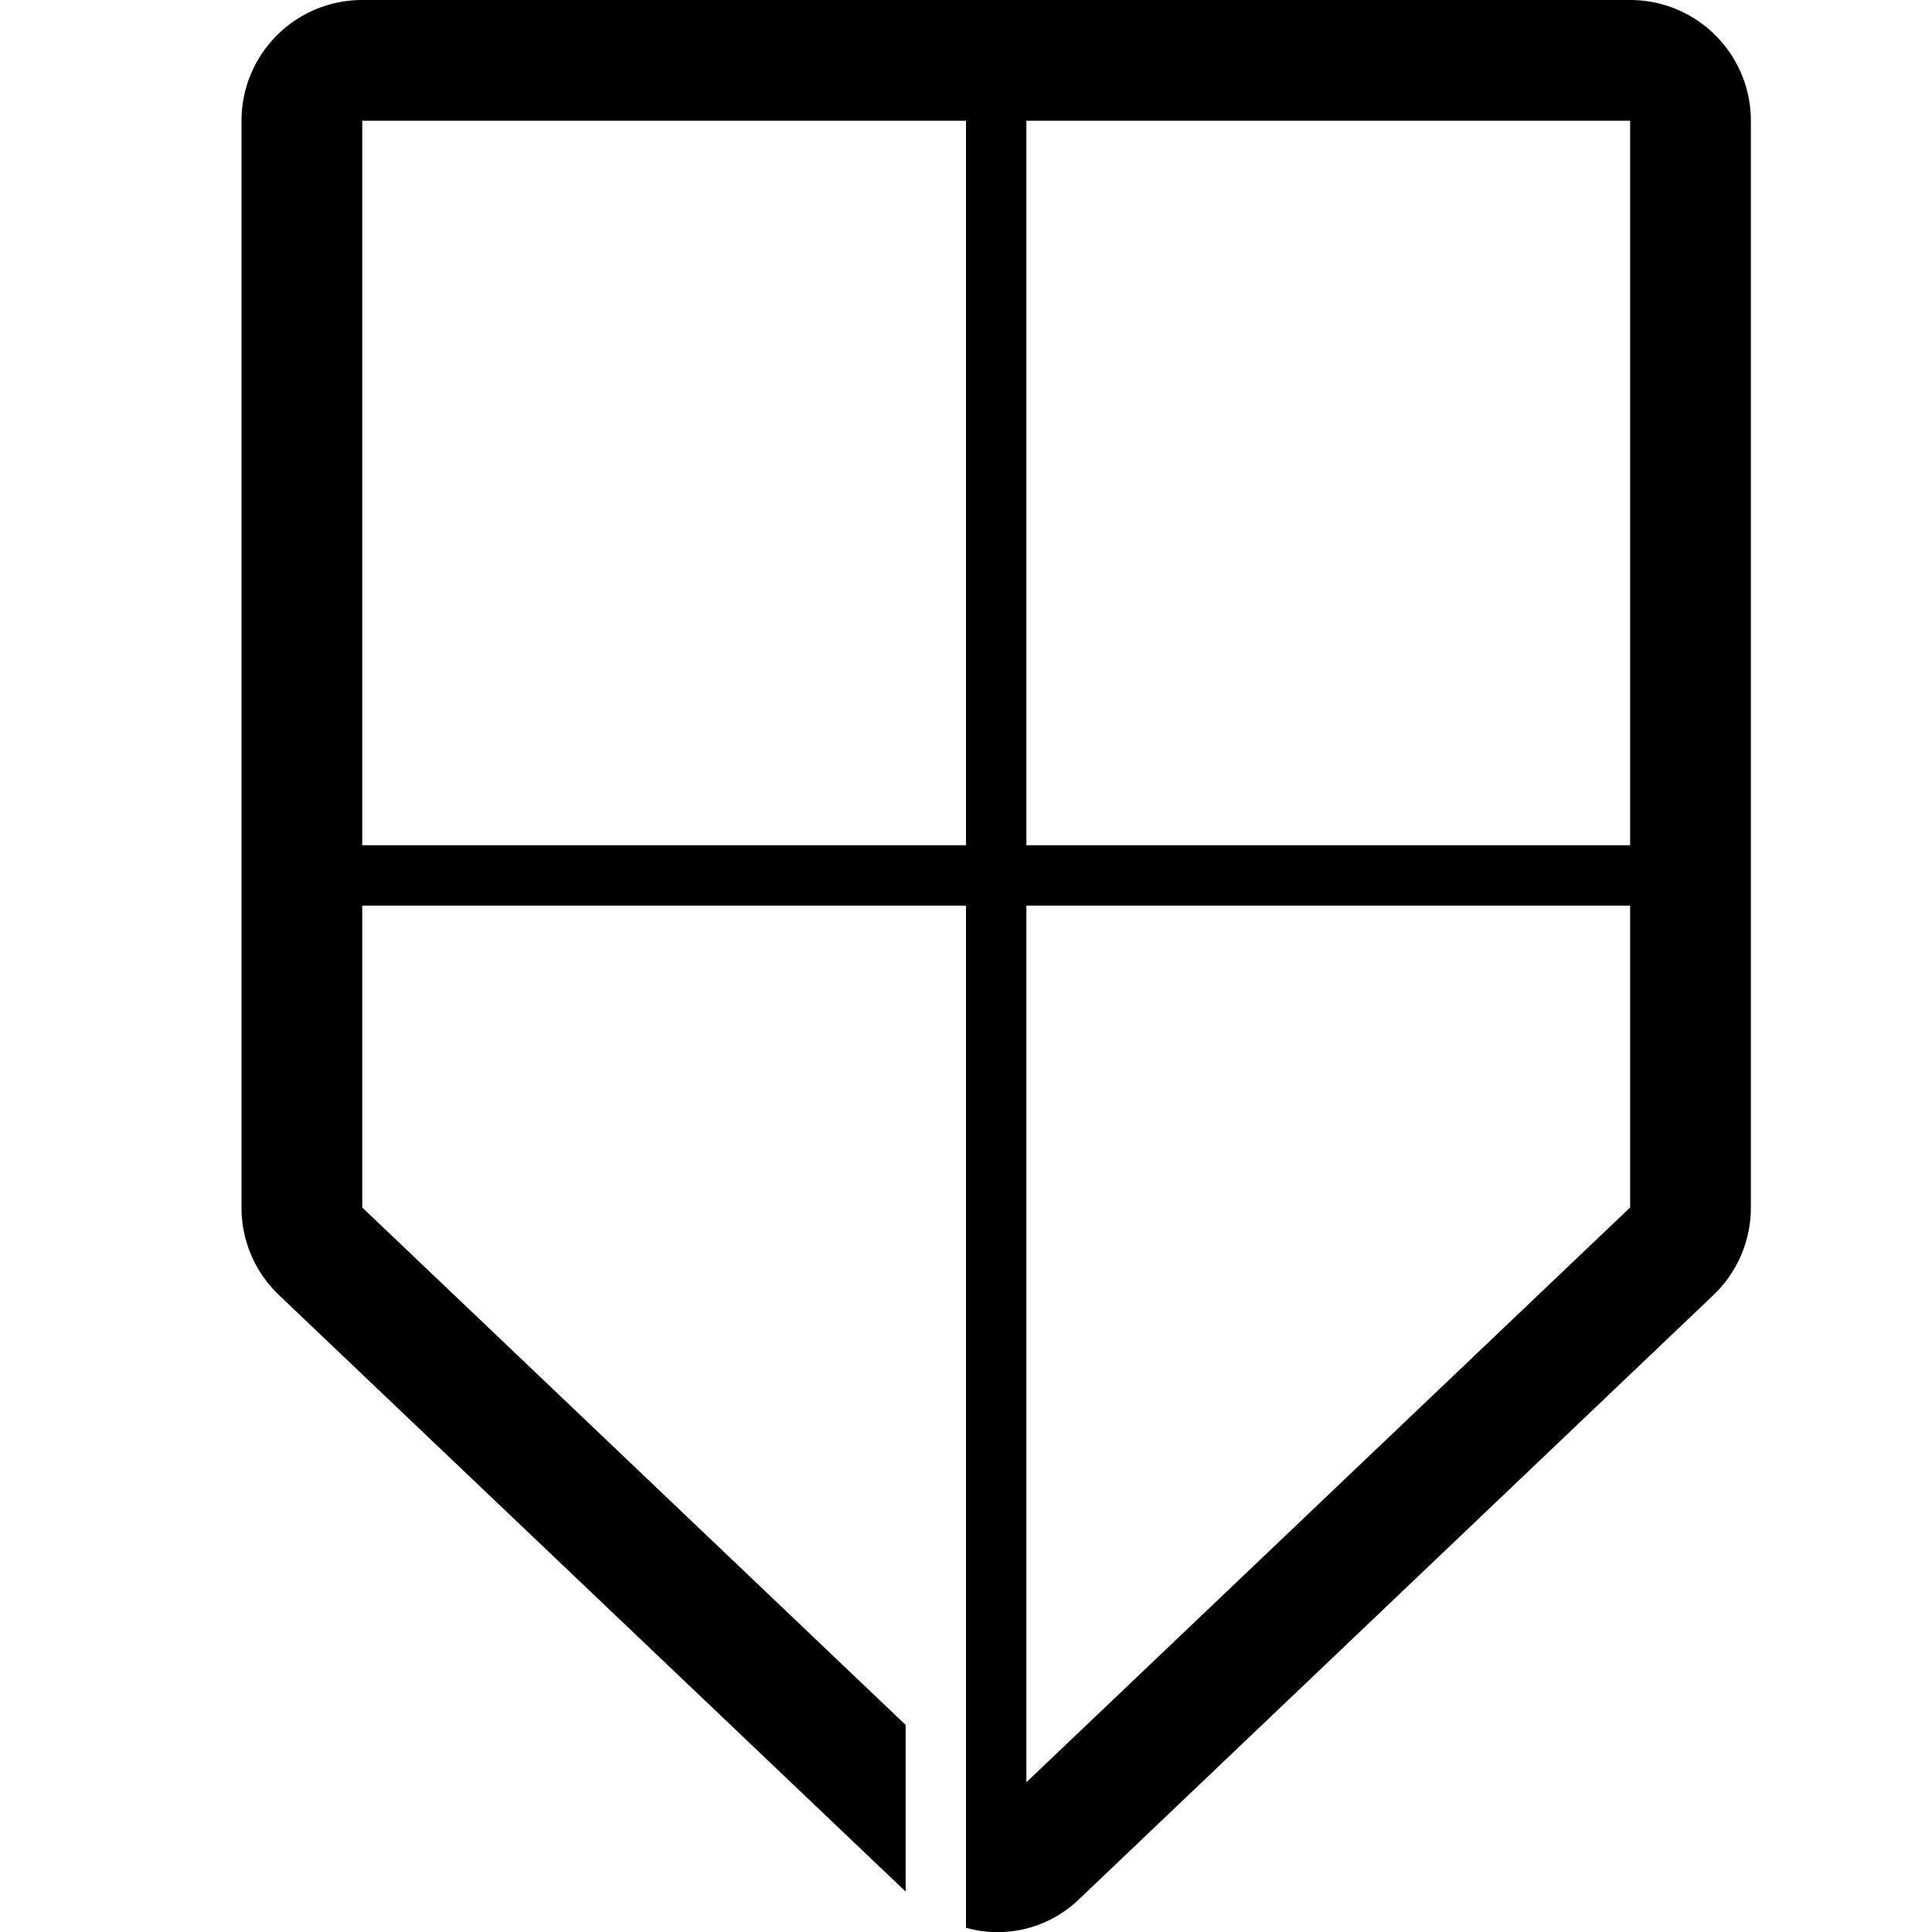 <svg id="Layer_2" data-name="Layer 2" xmlns="http://www.w3.org/2000/svg" viewBox="0 0 32 32">
  <title>04-security</title>
  <path d="M27,0H6A2,2,0,0,0,4,2V20a2,2,0,0,0,.62,1.45L15,31.33V28.57L6,20V15H16V31.93a1.94,1.94,0,0,0,1.88-.48l10.5-10A2,2,0,0,0,29,20V2A2,2,0,0,0,27,0Zm0,14H17V2H27ZM6,14V2H16V14ZM17,29.52V15H27v5Z"/>
</svg>
